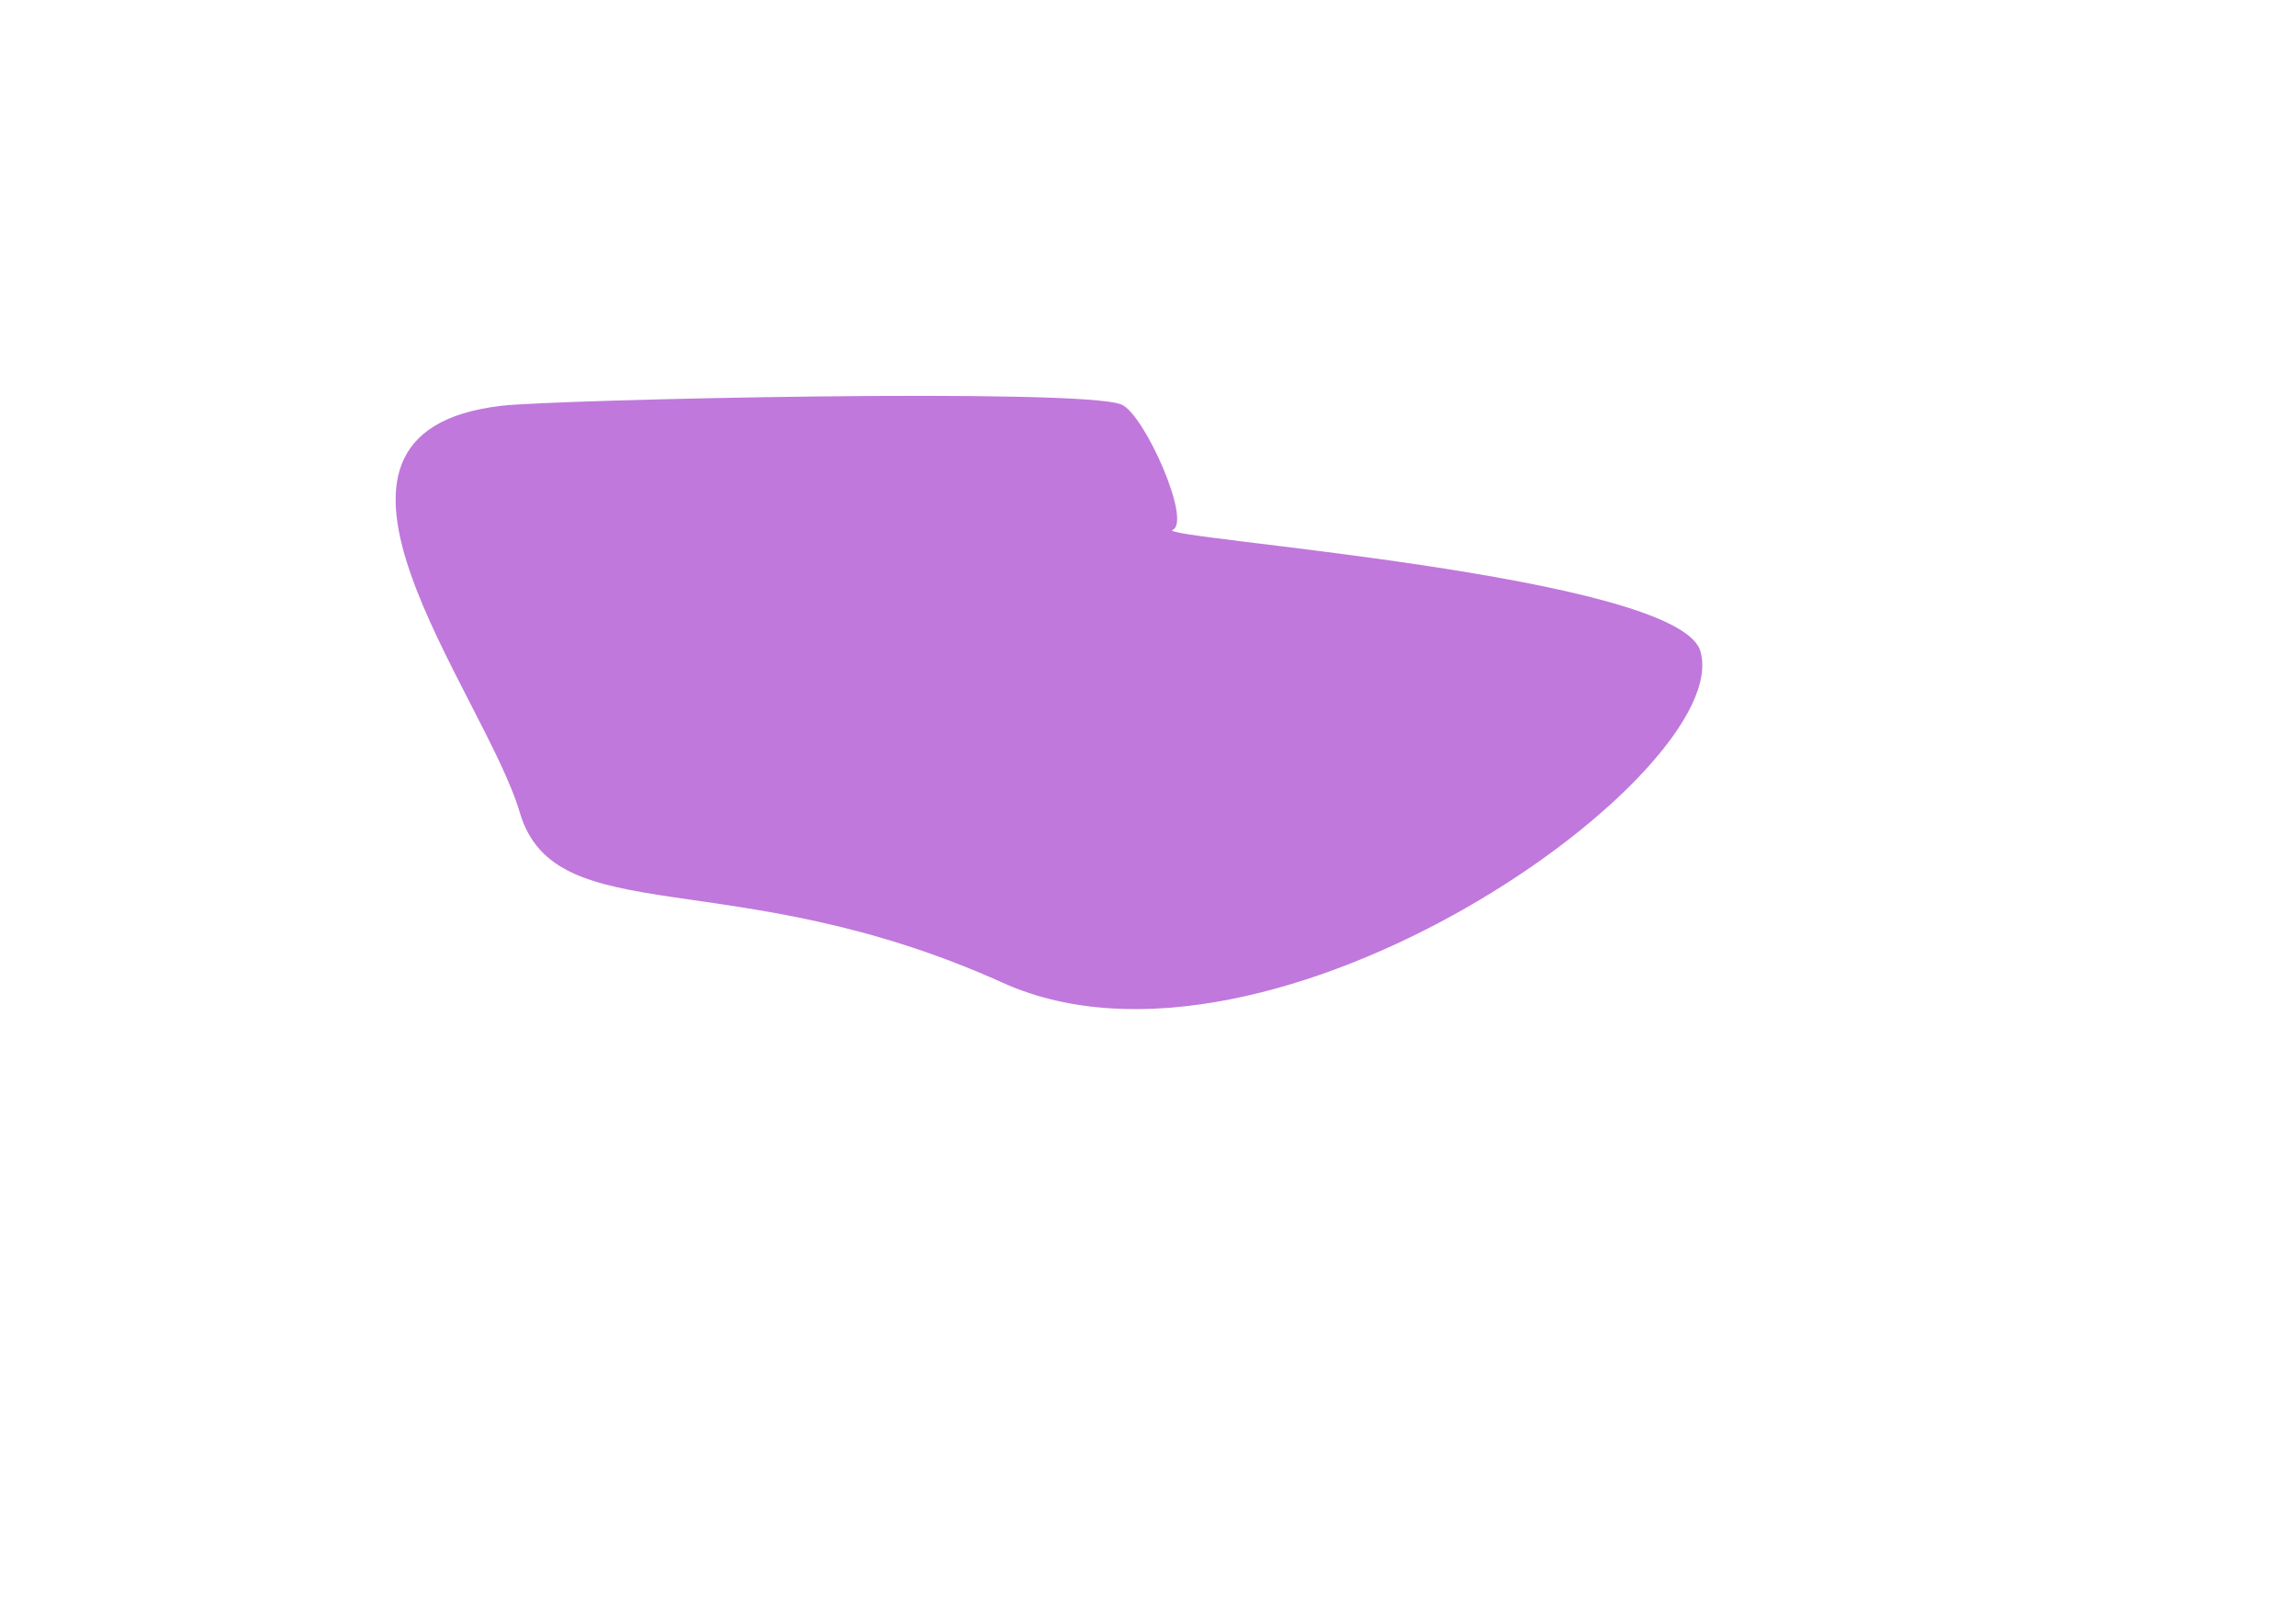 <svg xmlns="http://www.w3.org/2000/svg" width="1163" height="812" viewBox="0 0 1163 812" fill="none">
    <g filter="url(#filter0_f_648_3402)">
        <path
            d="M861.289 329.725C879.381 390.914 644.386 559.331 507.915 497.679C371.445 436.028 281.367 472.603 263.274 411.414C245.181 350.226 137.053 219.024 254.072 205.478C281.287 202.328 547.849 196.291 568.077 204.865C579.707 209.794 603.769 264.054 593.988 268.346C584.208 272.639 849.823 290.948 861.289 329.725Z"
            fill="#B056D3" fill-opacity="0.8" />
    </g>
    <defs>
        <filter id="filter0_f_648_3402" x="-10%" y="-10%" width="120%" height="120%" filterUnits="userSpaceOnUse"
            color-interpolation-filters="sRGB">
            <feFlood flood-opacity="0" result="BackgroundImageFix" />
            <feBlend mode="normal" in="SourceGraphic" in2="BackgroundImageFix" result="shape" />
            <feGaussianBlur stdDeviation="70" result="effect1_foregroundBlur_648_3402" />
        </filter>
    </defs>
</svg>